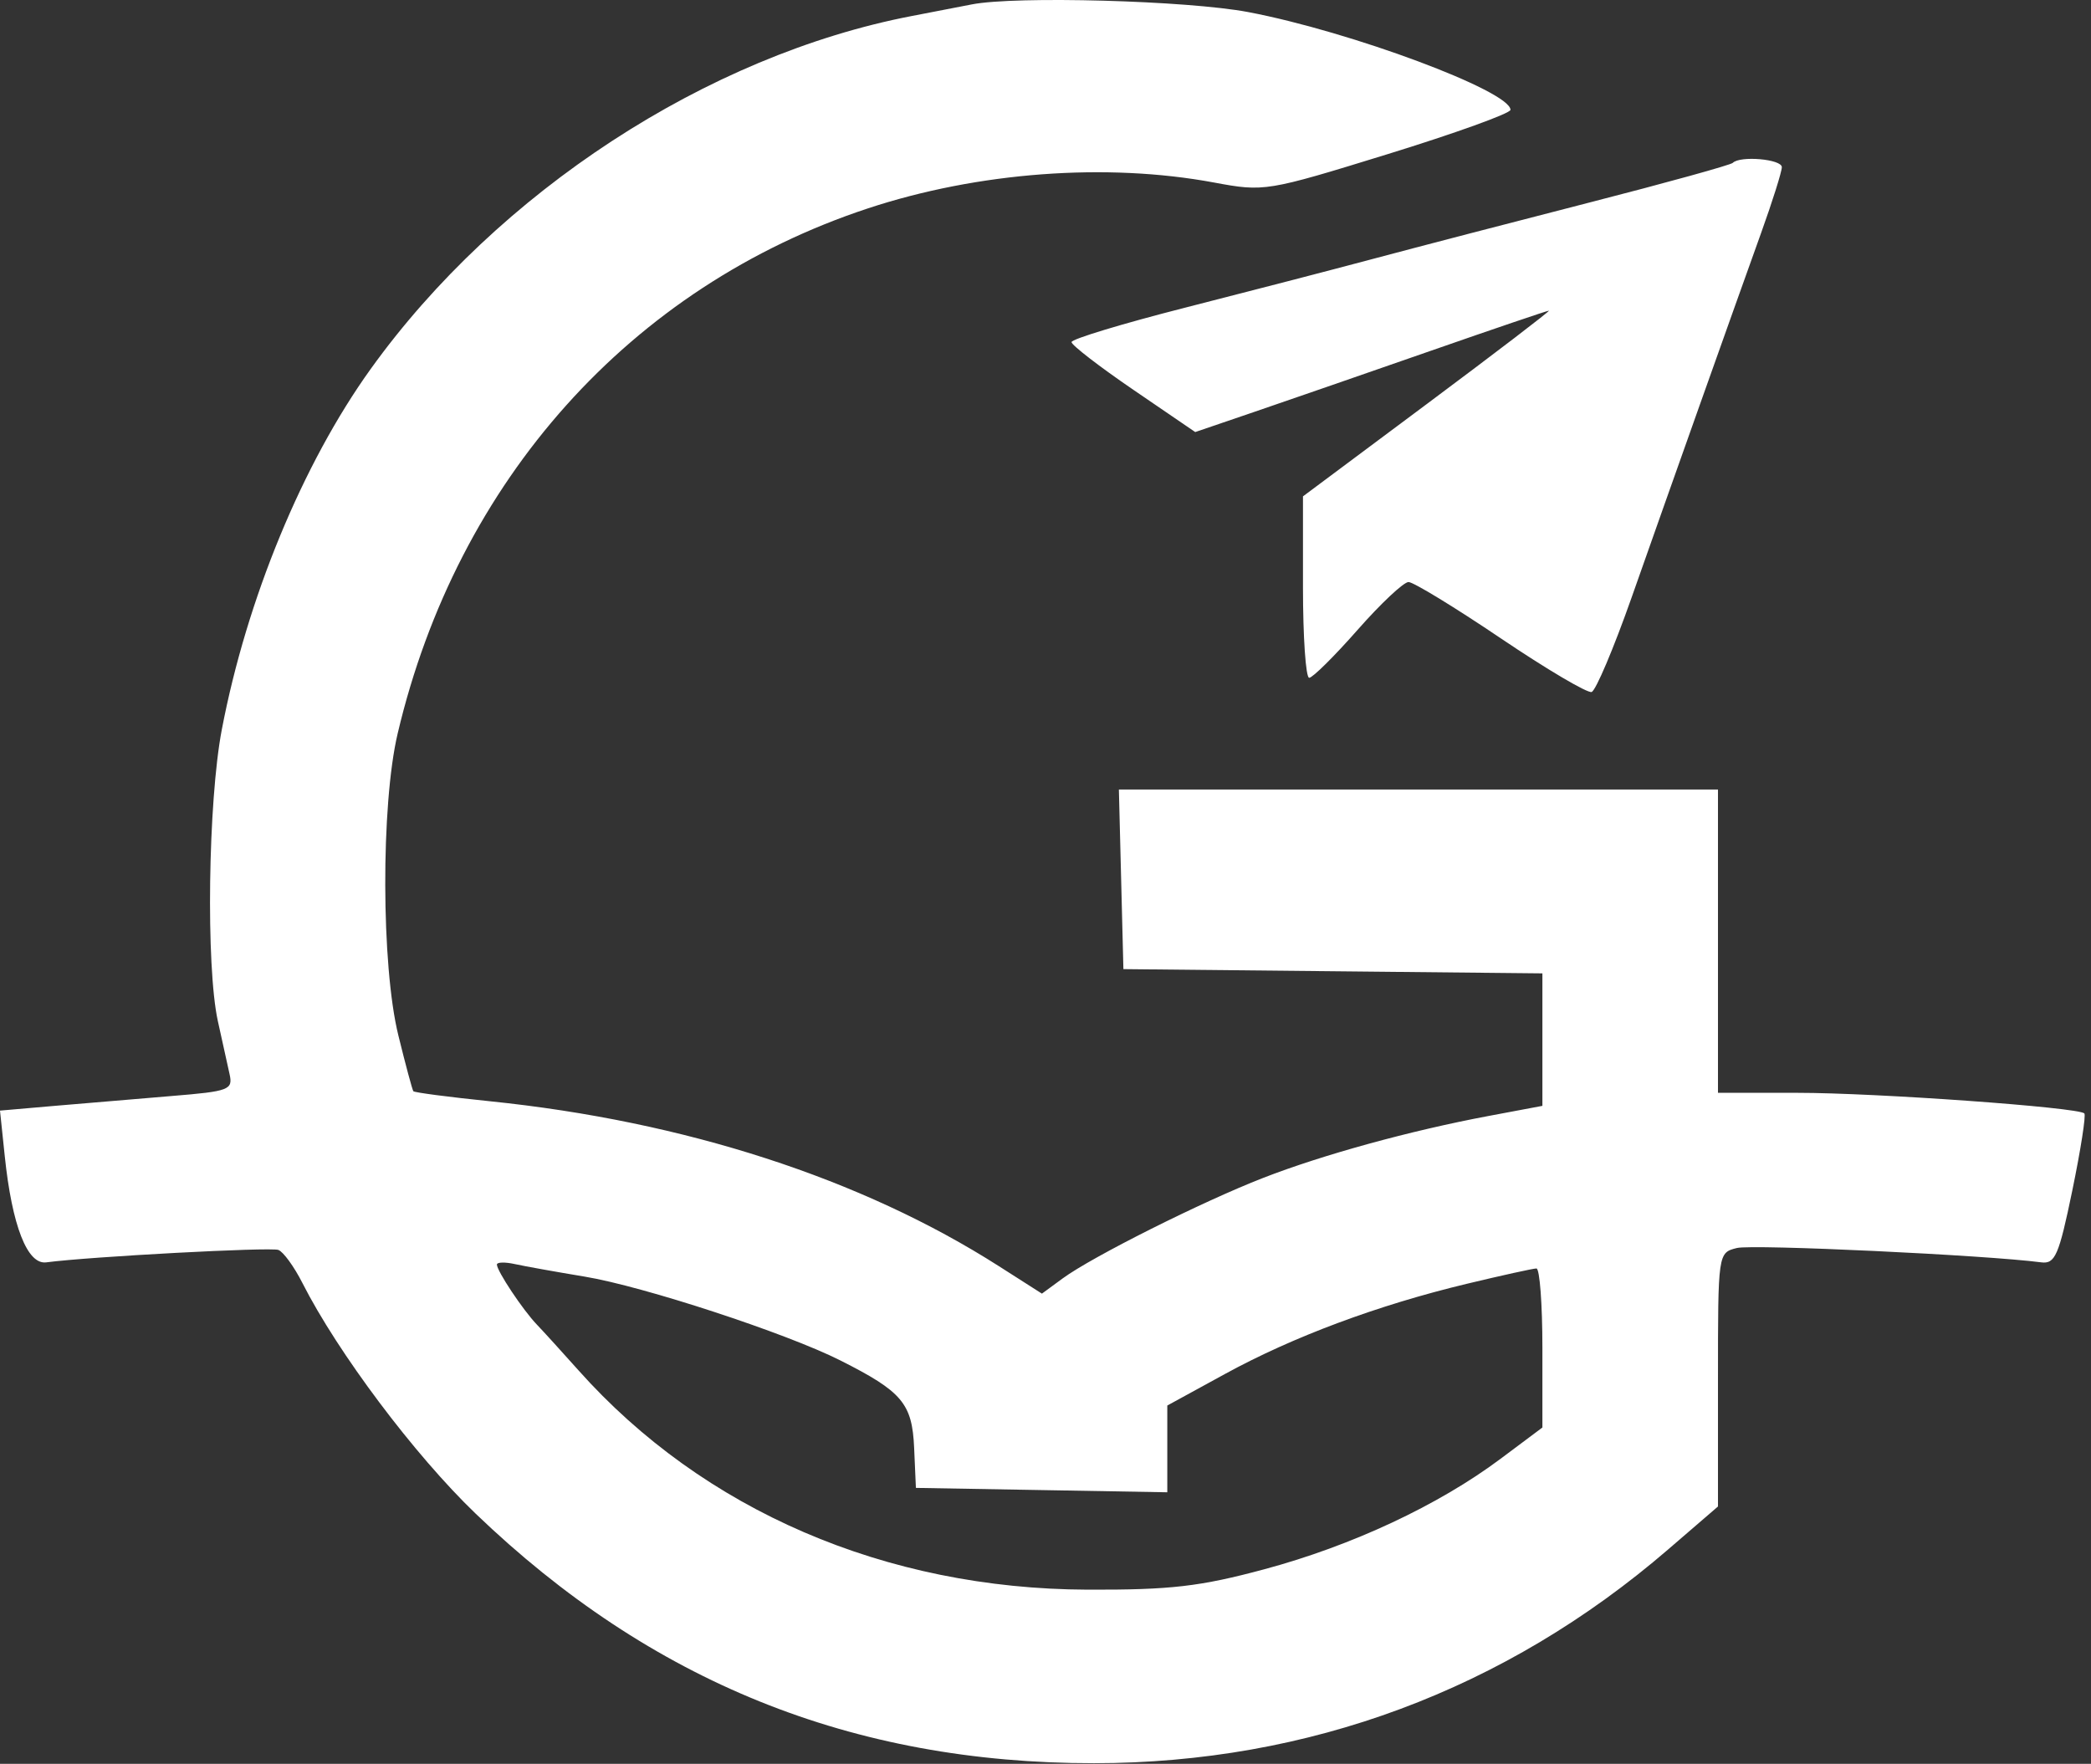 <?xml version="1.0" encoding="UTF-8"?> <svg xmlns="http://www.w3.org/2000/svg" width="262" height="221" viewBox="0 0 262 221" fill="none"><rect x="0" y="0" width="262" height="221" fill="#333333" stroke="none"/><path fill-rule="evenodd" clip-rule="evenodd" d="M121.761 0.553C120.661 0.769 117.286 1.422 114.261 2.003C88.63 6.927 62.388 24.042 46.446 46.233C37.917 58.105 30.915 75.066 27.79 91.427C26.07 100.427 25.79 121.049 27.294 127.927C27.835 130.402 28.494 133.387 28.759 134.56C29.21 136.557 28.745 136.734 21.501 137.327C17.244 137.675 10.665 138.229 6.881 138.558L0 139.156L0.596 144.857C1.507 153.578 3.421 158.48 5.792 158.169C11.285 157.448 33.908 156.238 34.884 156.613C35.503 156.85 36.852 158.705 37.882 160.736C42.329 169.499 51.95 182.313 59.592 189.649C81.571 210.75 106.809 220.936 137.083 220.923C163.959 220.912 188.589 211.742 209.011 194.144L215.261 188.758V172.861C215.261 156.971 215.262 156.965 217.631 156.37C219.586 155.879 248.802 157.256 255.753 158.166C257.506 158.396 257.977 157.31 259.658 149.165C260.71 144.071 261.388 139.724 261.166 139.505C260.389 138.742 235.07 136.927 225.207 136.927H215.261V117.927V98.927H177.728H140.195L140.478 110.177L140.761 121.427L167.011 121.694L193.261 121.96V130.26V138.56L186.511 139.828C176.701 141.67 165.741 144.682 158.283 147.584C150.599 150.573 136.858 157.46 133.156 160.177L130.552 162.088L125.156 158.644C107.959 147.668 85.793 140.486 61.393 137.984C56.24 137.456 51.92 136.89 51.792 136.725C51.664 136.561 50.817 133.41 49.91 129.721C47.764 120.996 47.717 100.862 49.822 91.927C57.3 60.181 79.021 35.924 108.761 26.106C122.535 21.559 138.64 20.358 152.132 22.872C158.41 24.042 158.726 23.99 173.882 19.31C182.34 16.698 189.261 14.202 189.261 13.764C189.261 11.414 169.234 3.947 156.4 1.513C148.798 0.071 127.243 -0.527 121.761 0.553ZM217.114 20.407C216.85 20.671 208.788 22.902 199.197 25.364C189.607 27.826 177.486 30.982 172.261 32.378C167.036 33.774 156.348 36.549 148.511 38.545C140.674 40.542 134.261 42.484 134.261 42.863C134.261 43.241 137.748 45.932 142.011 48.843L149.761 54.135L157.261 51.575C161.386 50.167 171.27 46.745 179.226 43.971C187.181 41.197 193.863 38.927 194.074 38.927C194.286 38.927 187.439 44.162 178.86 50.56L163.261 62.192V73.56C163.261 79.812 163.611 84.927 164.039 84.927C164.466 84.927 167.193 82.227 170.098 78.927C173.002 75.627 175.877 72.927 176.487 72.927C177.096 72.927 182.294 76.098 188.037 79.974C193.781 83.85 198.907 86.878 199.43 86.704C199.952 86.53 202.199 81.221 204.423 74.907C209.241 61.227 217.047 39.254 220.662 29.196C222.092 25.219 223.261 21.506 223.261 20.946C223.261 19.938 218.041 19.481 217.114 20.407ZM73.261 159.956C80.611 161.172 98.483 167.029 105.271 170.446C113.044 174.36 114.296 175.843 114.541 181.427L114.761 186.427L130.511 186.702L146.261 186.978V181.543V176.108L153.511 172.142C162.021 167.488 172.603 163.542 183.761 160.862C188.161 159.806 192.098 158.938 192.511 158.934C192.924 158.93 193.261 163.412 193.261 168.895V178.862L188.011 182.787C180.241 188.596 169.404 193.667 158.464 196.611C150.371 198.79 146.687 199.216 136.261 199.179C110.946 199.089 88.142 189.257 72.462 171.674C70.426 169.391 68.086 166.819 67.261 165.959C65.511 164.133 62.261 159.248 62.261 158.443C62.261 158.138 63.274 158.112 64.511 158.385C65.748 158.658 69.686 159.365 73.261 159.956Z" fill="white"></path></svg> 